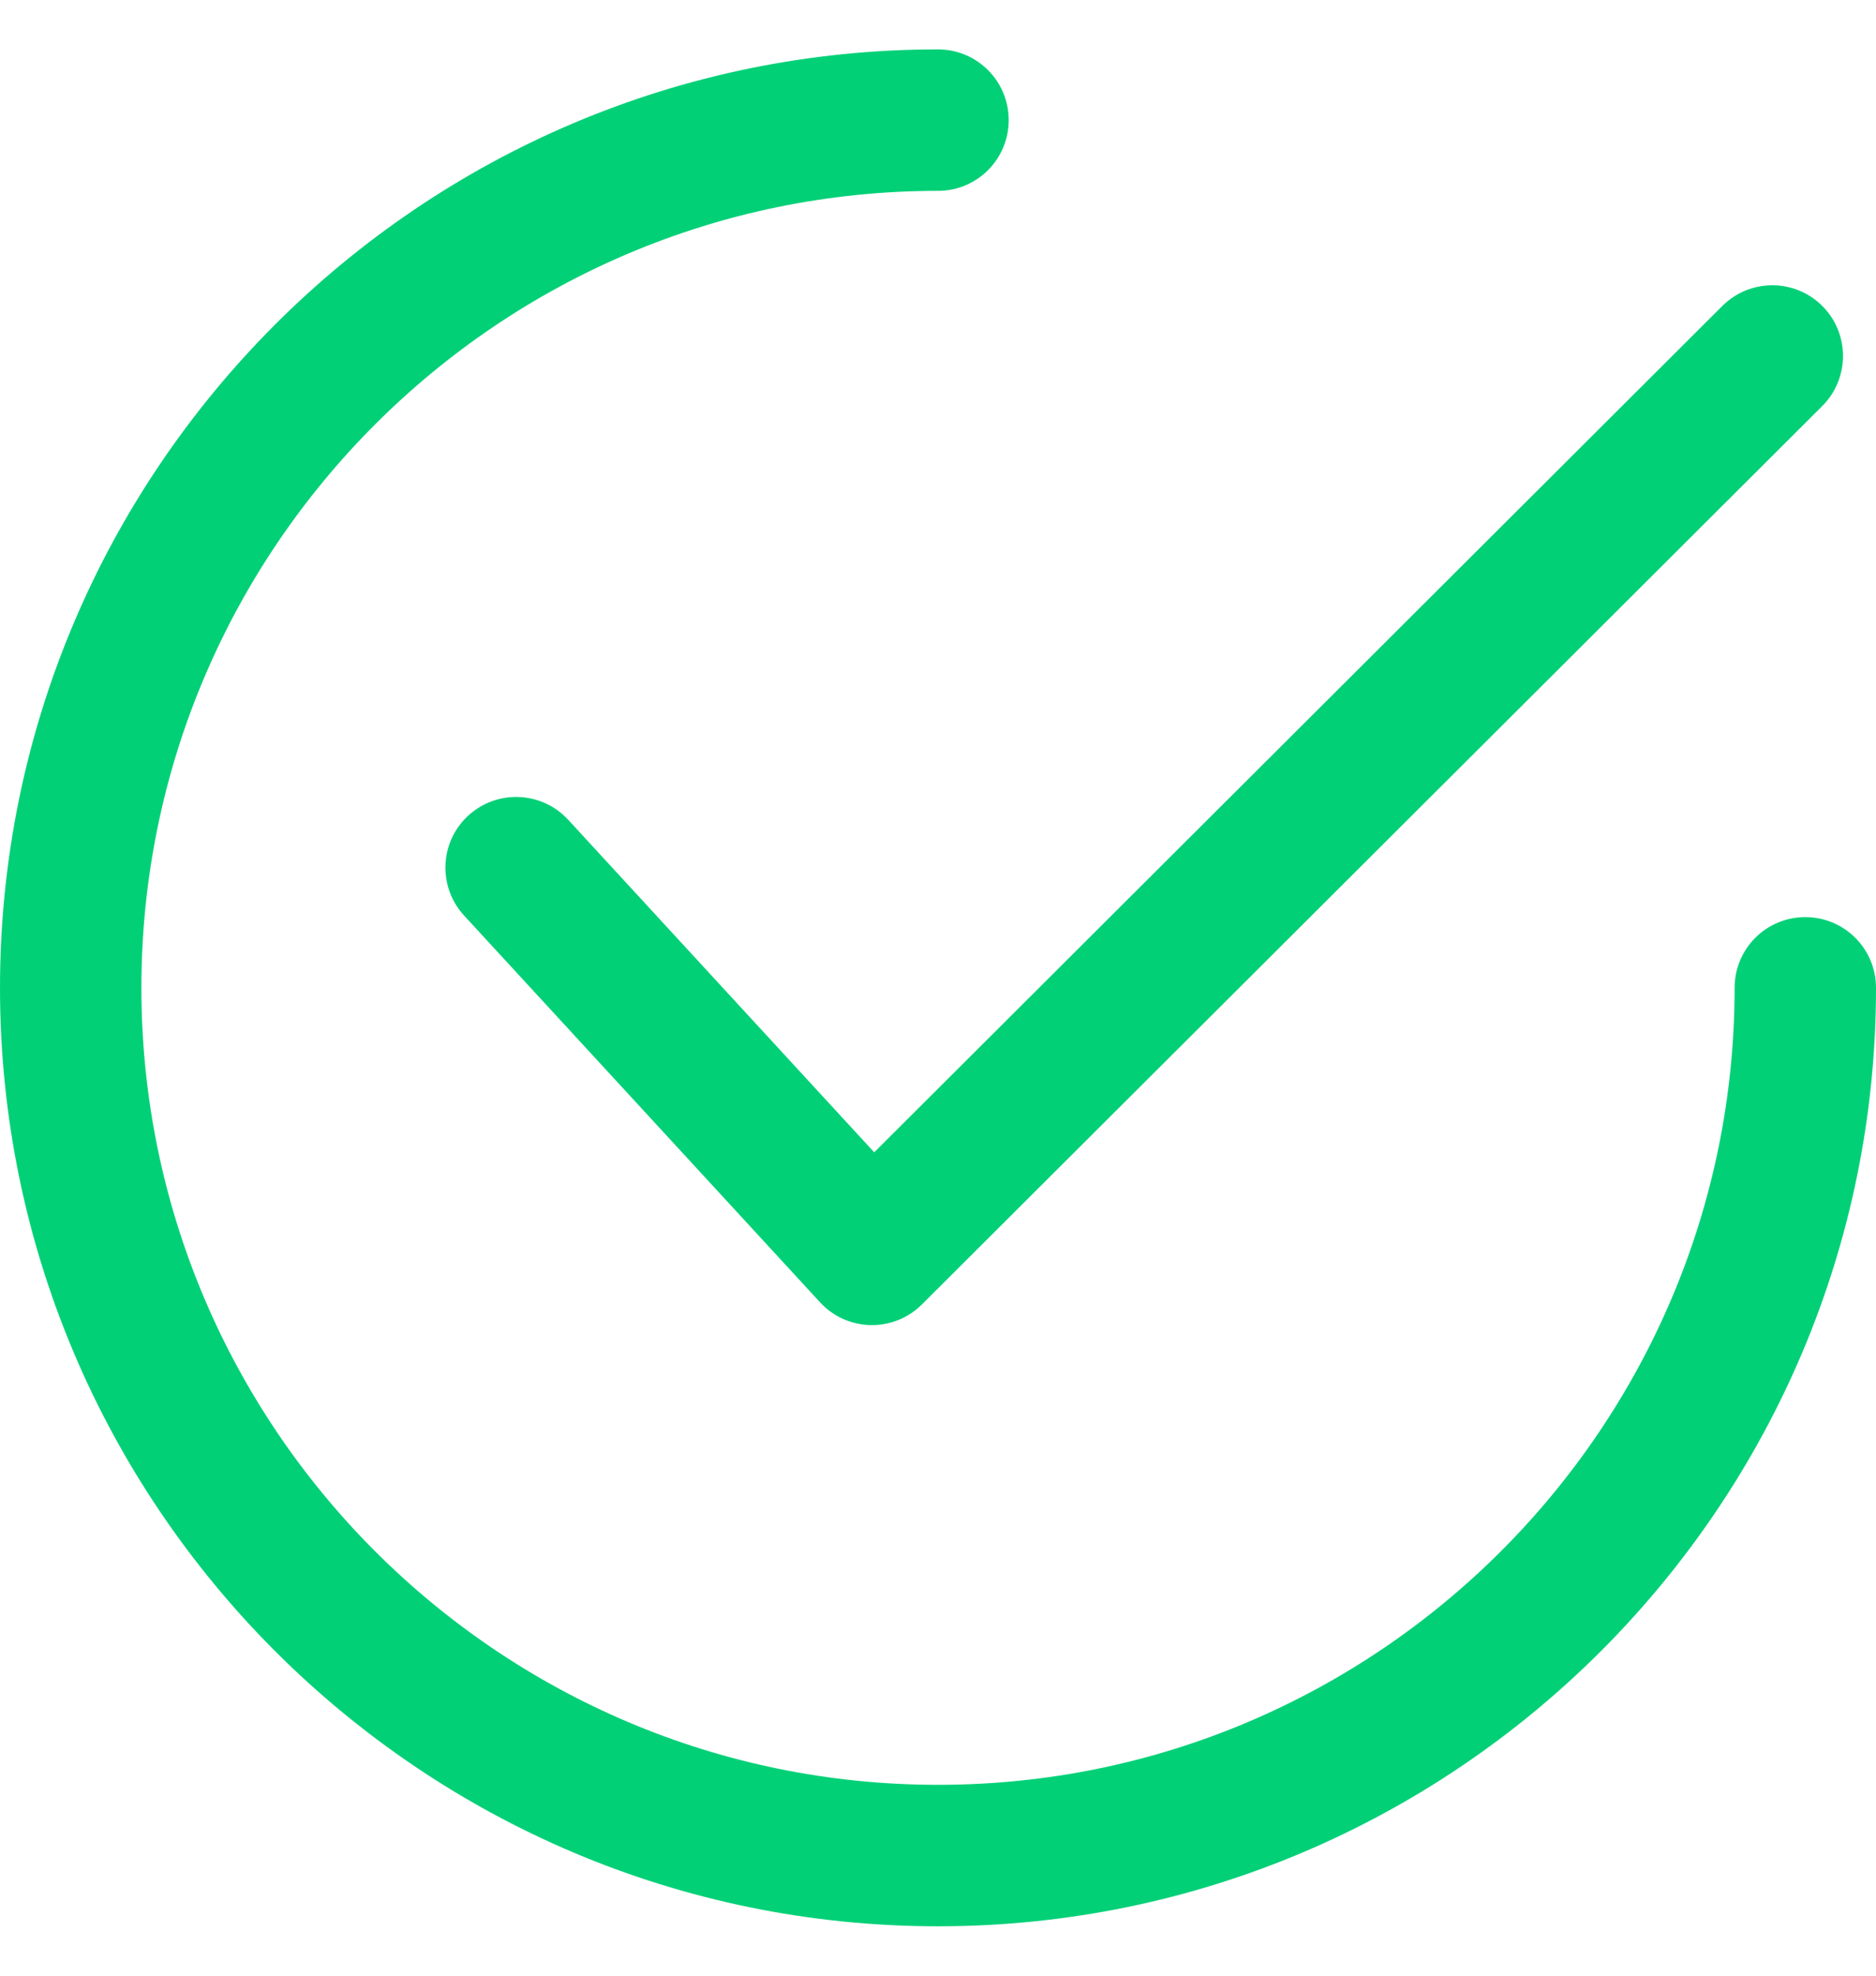 <svg width="19" height="20" viewBox="0 0 19 20" fill="none" xmlns="http://www.w3.org/2000/svg">
<g clip-path="url(#clip0_1323_1134)">
<path d="M18.457 3.098C18.177 2.818 17.724 2.818 17.444 3.097L8.854 11.665L5.754 8.298C5.486 8.008 5.033 7.989 4.742 8.257C4.451 8.524 4.433 8.977 4.7 9.268L8.305 13.183C8.37 13.254 8.449 13.311 8.537 13.351C8.625 13.39 8.72 13.412 8.816 13.414C8.822 13.414 8.827 13.414 8.832 13.414C9.021 13.414 9.203 13.339 9.337 13.205L18.455 4.111C18.735 3.832 18.736 3.378 18.457 3.098Z" fill="#02D077"/>
<path d="M18.284 9.284C17.888 9.284 17.568 9.604 17.568 10C17.568 14.449 13.949 18.068 9.5 18.068C5.051 18.068 1.432 14.449 1.432 10C1.432 5.551 5.051 1.932 9.5 1.932C9.896 1.932 10.216 1.612 10.216 1.216C10.216 0.821 9.896 0.5 9.5 0.5C4.262 0.5 0 4.762 0 10C0 15.238 4.262 19.5 9.5 19.5C14.738 19.5 19 15.238 19 10C19 9.604 18.679 9.284 18.284 9.284Z" fill="#02D077"/>
</g>
<defs>
<clipPath id="clip0_1323_1134">
<rect width="19" height="19" fill="white" transform="translate(0 0.5)"/>
</clipPath>
</defs>
</svg>
